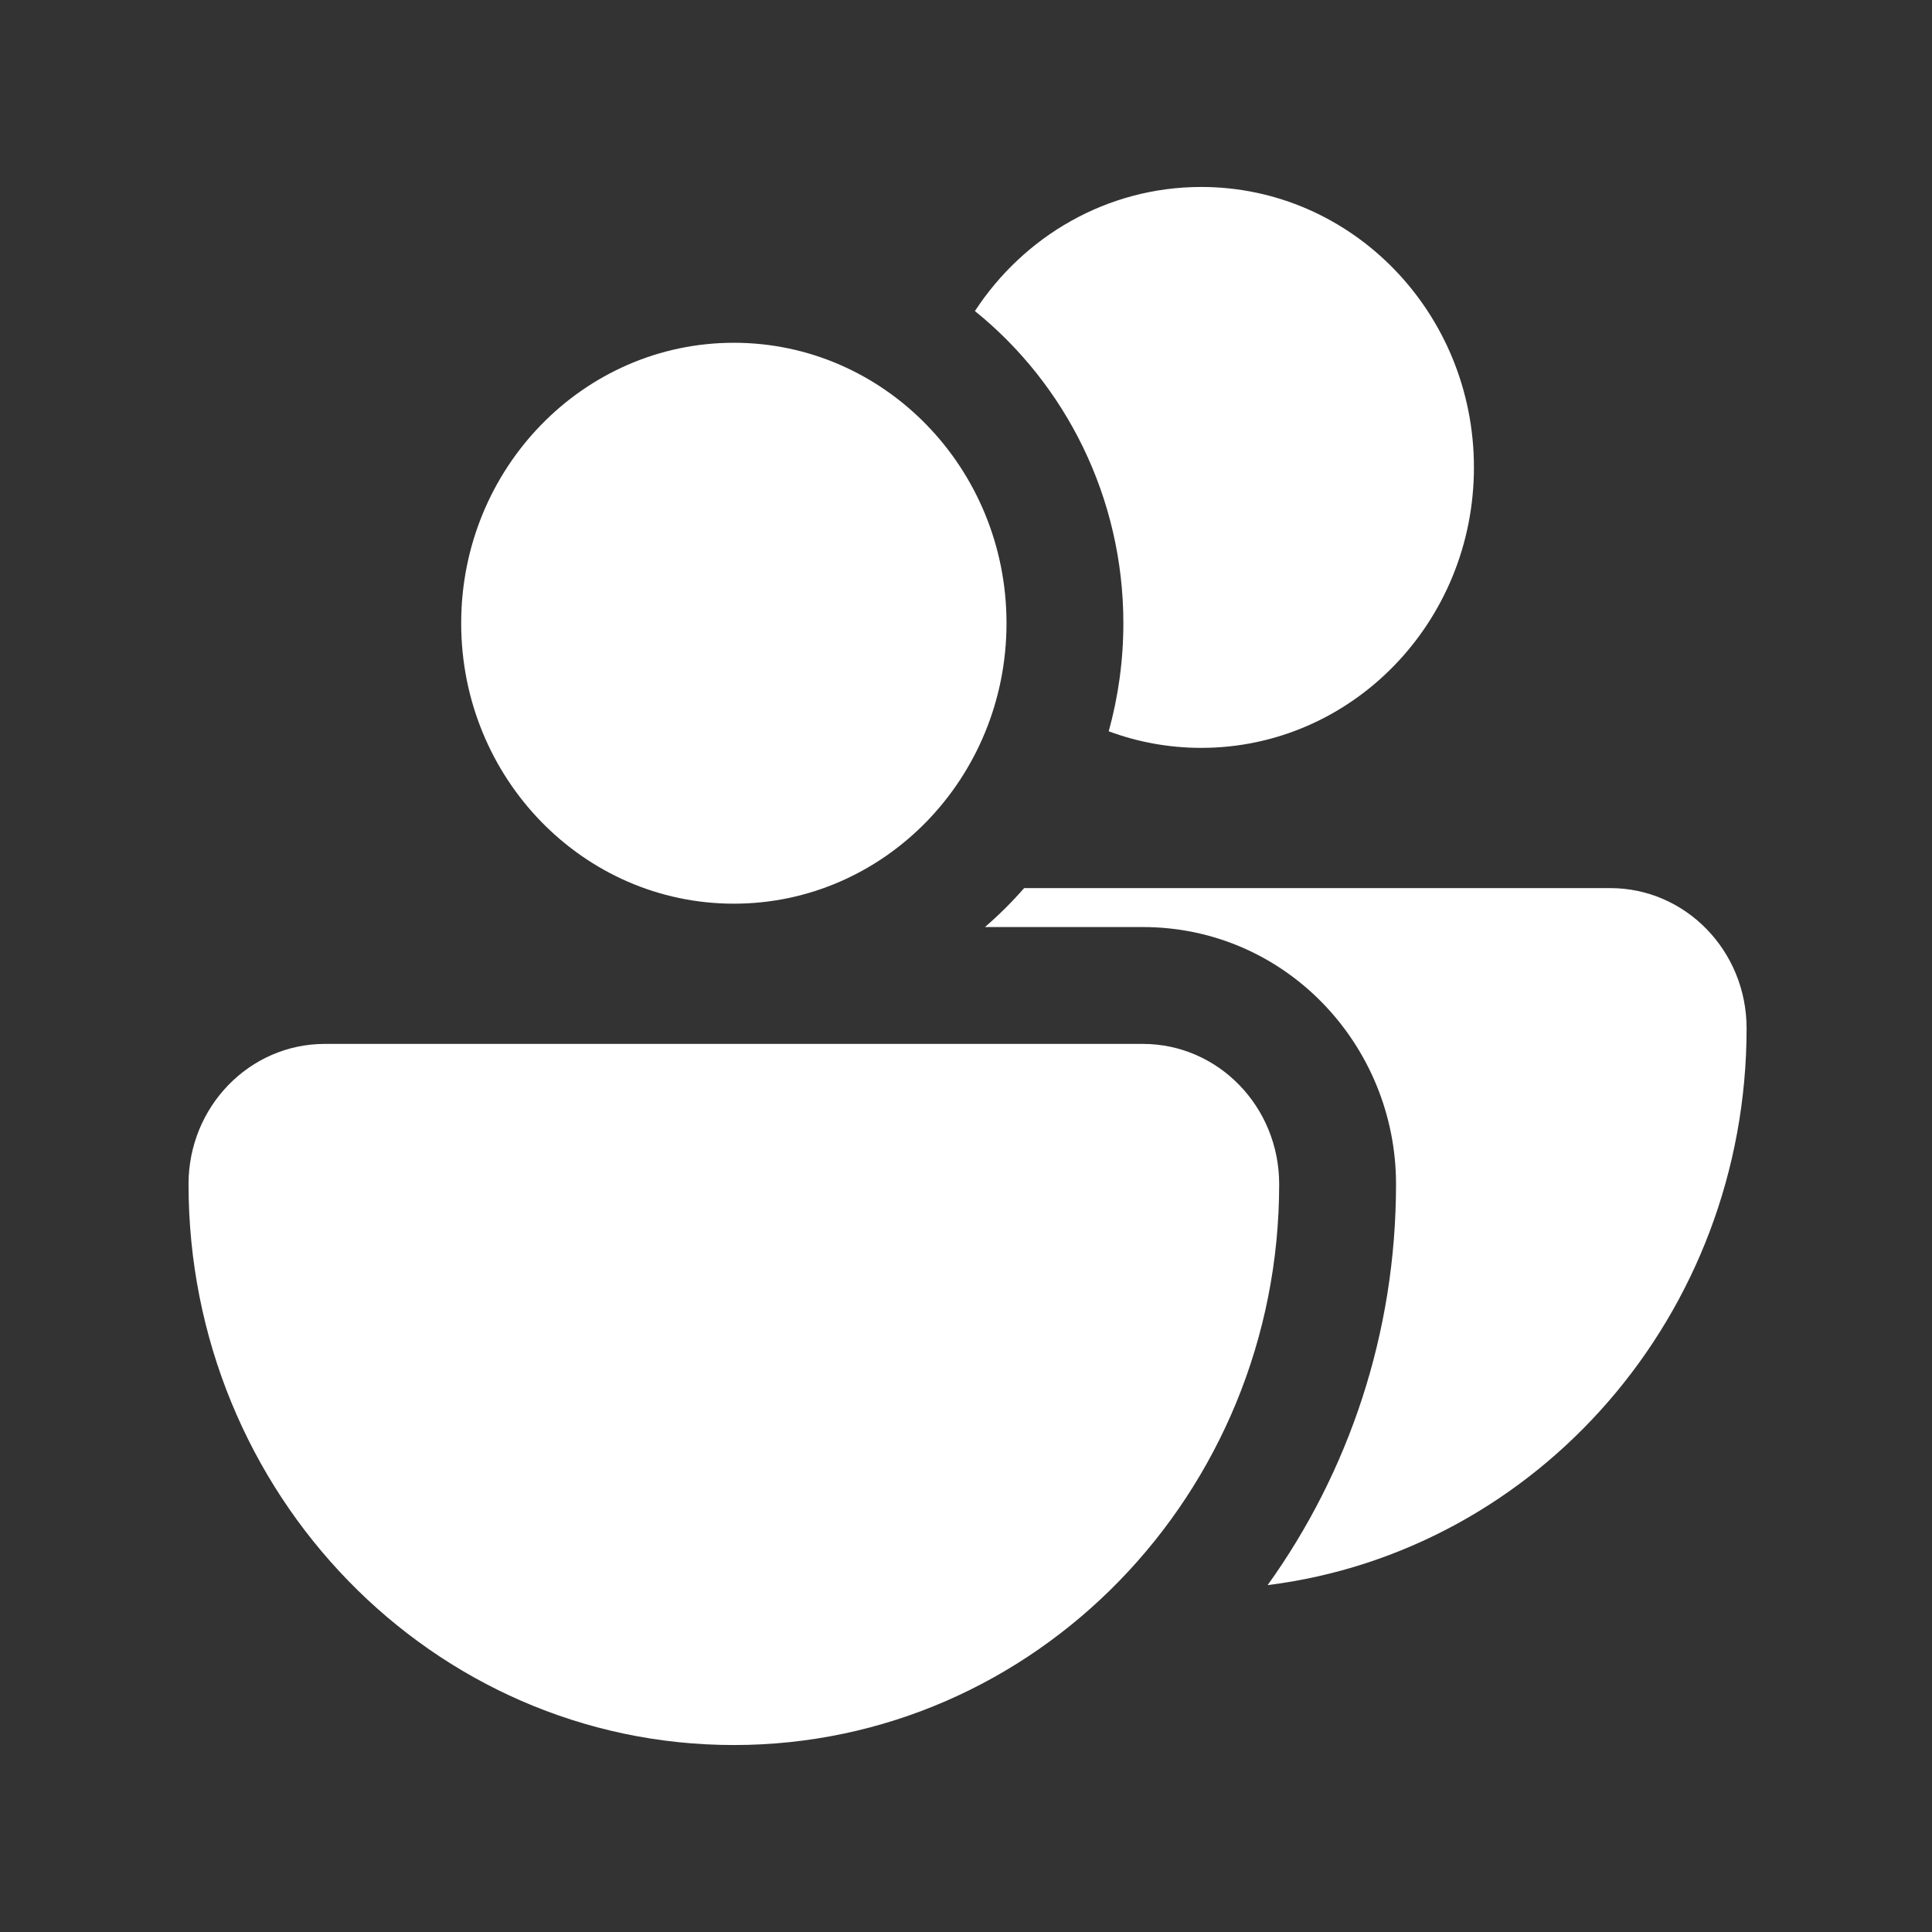 <svg width="31" height="31" viewBox="0 0 31 31" fill="none" xmlns="http://www.w3.org/2000/svg">
<rect x="0" y="0" width="31" height="31" fill="#333333" stroke="none"/>
<path d="M3.025 19C3.025 17.757 4.004 16.75 5.212 16.75H18.337C19.546 16.75 20.525 17.757 20.525 19C20.525 23.971 16.607 28 11.775 28C6.942 28 3.025 23.971 3.025 19Z" fill="white"/>
<path d="M16.15 10C16.15 12.485 14.191 14.5 11.775 14.5C9.359 14.5 7.4 12.485 7.4 10C7.4 7.515 9.359 5.5 11.775 5.5C14.191 5.5 16.15 7.515 16.15 10Z" fill="white"/>
<path d="M19.275 12C21.691 12 23.65 9.985 23.65 7.5C23.65 5.015 21.691 3 19.275 3C17.762 3 16.428 3.79 15.643 4.991C17.101 6.167 18.025 7.988 18.025 10C18.025 10.599 17.943 11.181 17.79 11.734C18.253 11.906 18.753 12 19.275 12Z" fill="white"/>
<path d="M20.34 25.434C21.637 23.626 22.4 21.397 22.4 19C22.4 16.772 20.631 14.875 18.337 14.875H15.804C16.028 14.682 16.238 14.473 16.433 14.25H25.837C27.046 14.25 28.025 15.257 28.025 16.5C28.025 21.099 24.67 24.893 20.34 25.434Z" fill="white"/>
</svg>
